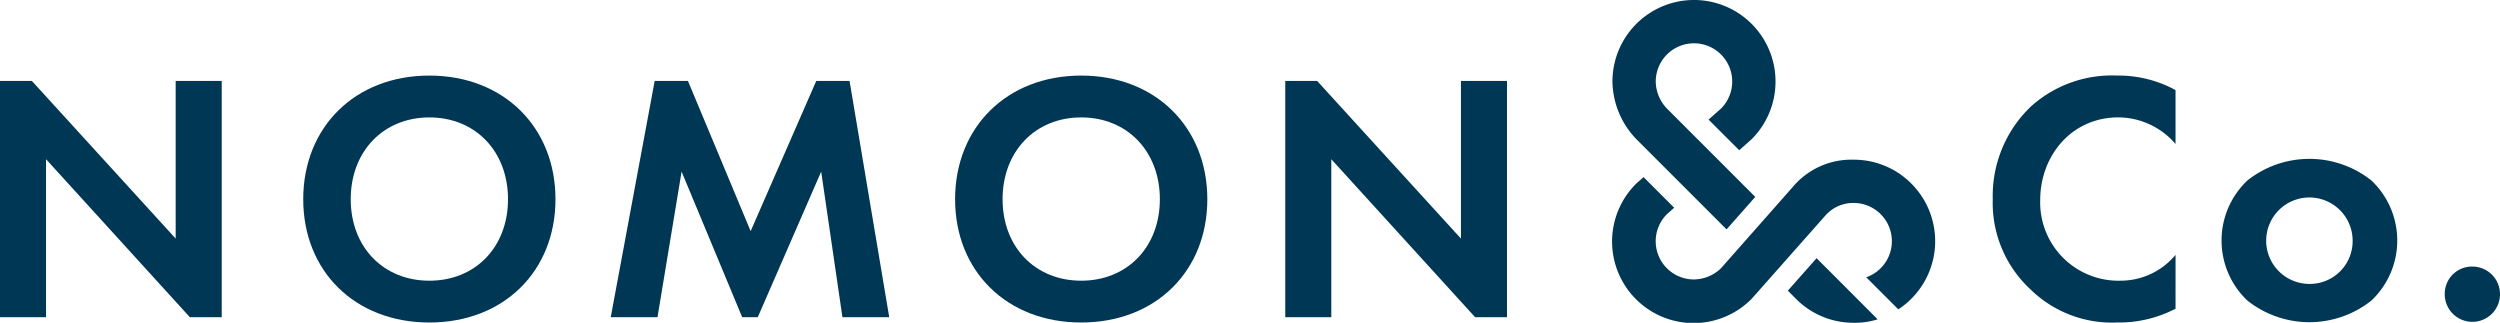 <svg xmlns="http://www.w3.org/2000/svg" xmlns:xlink="http://www.w3.org/1999/xlink" width="290.32" height="37.484" viewBox="0 0 290.32 37.484">
  <defs>
    <clipPath id="clip-path">
      <rect id="長方形_4714" data-name="長方形 4714" width="290.32" height="37.484" fill="none"/>
    </clipPath>
  </defs>
  <g id="グループ_39556" data-name="グループ 39556" transform="translate(0 0)">
    <g id="グループ_39592" data-name="グループ 39592" transform="translate(0 0)" clip-path="url(#clip-path)">
      <path id="パス_136121" data-name="パス 136121" d="M274.524,26.524a9.408,9.408,0,0,0-6.7-2.773,8.88,8.88,0,0,0-7.085,3.187c-.1.112-8.257,9.352-8.32,9.421a4.613,4.613,0,0,1-3.141,1.3,4.44,4.44,0,0,1-3.144-7.575l.85-.753-3.557-3.557-.837.742-.009.008a9.469,9.469,0,1,0,13.391,13.391c.01-.01,8.675-9.8,8.715-9.839a4.3,4.3,0,0,1,3.136-1.3,4.439,4.439,0,0,1,1.464,8.63l3.725,3.725a9.464,9.464,0,0,0,1.506-14.611" transform="translate(-52.564 -5.206)" fill="#003755"/>
      <path id="パス_136122" data-name="パス 136122" d="M253.062,26.641l3.334-3.778s-10.208-10.209-10.247-10.25a4.606,4.606,0,0,1-1.306-3.144,4.44,4.44,0,1,1,7.584,3.135l-1.451,1.284,3.557,3.557,1.437-1.272.009-.009a9.469,9.469,0,1,0-16.165-6.7,9.837,9.837,0,0,0,2.765,6.686c.016.017,10.483,10.486,10.483,10.486" transform="translate(-52.564 0)" fill="#003755"/>
      <path id="パス_136123" data-name="パス 136123" d="M269.235,38.4l-3.34,3.772.955.955a9.406,9.406,0,0,0,6.7,2.773,8.8,8.8,0,0,0,2.447-.305c.083-.023.329-.1.329-.1Z" transform="translate(-58.28 -8.416)" fill="#003755"/>
      <path id="パス_136124" data-name="パス 136124" d="M0,39.476V12.037H3.7l16.7,18.307V12.037h5.348V39.476h-3.7L5.348,21.128V39.476Z" transform="translate(0 -2.638)" fill="#003755"/>
      <path id="パス_136125" data-name="パス 136125" d="M74.393,25.6c0,8.352-6.006,14.316-14.645,14.316S45.1,33.955,45.1,25.6s6.006-14.358,14.646-14.358S74.393,17.252,74.393,25.6m-5.513,0c0-5.554-3.785-9.5-9.132-9.5s-9.133,3.949-9.133,9.5,3.785,9.462,9.133,9.462S68.88,31.158,68.88,25.6" transform="translate(-9.886 -2.465)" fill="#003755"/>
      <path id="パス_136126" data-name="パス 136126" d="M95.937,12.037H99.8l7.282,17.443L114.7,12.037h3.867l4.608,27.439H117.74l-2.468-16.908-7.364,16.908H106.1L99.063,22.568l-2.8,16.908h-5.43Z" transform="translate(-19.91 -2.638)" fill="#003755"/>
      <path id="パス_136127" data-name="パス 136127" d="M171.34,25.6c0,8.352-6.006,14.316-14.646,14.316S142.049,33.955,142.049,25.6s6.006-14.358,14.645-14.358S171.34,17.252,171.34,25.6m-5.513,0c0-5.554-3.785-9.5-9.133-9.5s-9.132,3.949-9.132,9.5,3.785,9.462,9.132,9.462,9.133-3.908,9.133-9.462" transform="translate(-31.135 -2.465)" fill="#003755"/>
      <path id="パス_136128" data-name="パス 136128" d="M191.154,39.476V12.037h3.7l16.7,18.307V12.037h5.348V39.476h-3.7L196.5,21.128V39.476Z" transform="translate(-41.898 -2.638)" fill="#003755"/>
      <path id="パス_136129" data-name="パス 136129" d="M317.6,38.315a14.2,14.2,0,0,1-6.788,1.6,13.526,13.526,0,0,1-10.038-3.826,13.675,13.675,0,0,1-4.4-10.49,14.347,14.347,0,0,1,4.4-10.738,14.044,14.044,0,0,1,10.079-3.62,13.788,13.788,0,0,1,6.747,1.687v6.254a8.823,8.823,0,0,0-6.624-3.086c-5.513,0-9.091,4.525-9.091,9.585a9.089,9.089,0,0,0,9.3,9.38,8.31,8.31,0,0,0,6.418-3Z" transform="translate(-64.959 -2.465)" fill="#003755"/>
      <path id="パス_136130" data-name="パス 136130" d="M347.806,26.137a9.6,9.6,0,0,1,0,13.946,11.581,11.581,0,0,1-14.4,0,9.6,9.6,0,0,1,0-13.946,11.584,11.584,0,0,1,14.4,0m-2.18,6.994a5.019,5.019,0,1,0-5.019,5.019,4.97,4.97,0,0,0,5.019-5.019" transform="translate(-72.42 -5.179)" fill="#003755"/>
      <path id="パス_136131" data-name="パス 136131" d="M366.807,39.645a3.209,3.209,0,1,1-3.209,3.208,3.162,3.162,0,0,1,3.209-3.208" transform="translate(-79.695 -8.689)" fill="#003755"/>
    </g>
  </g>
</svg>
